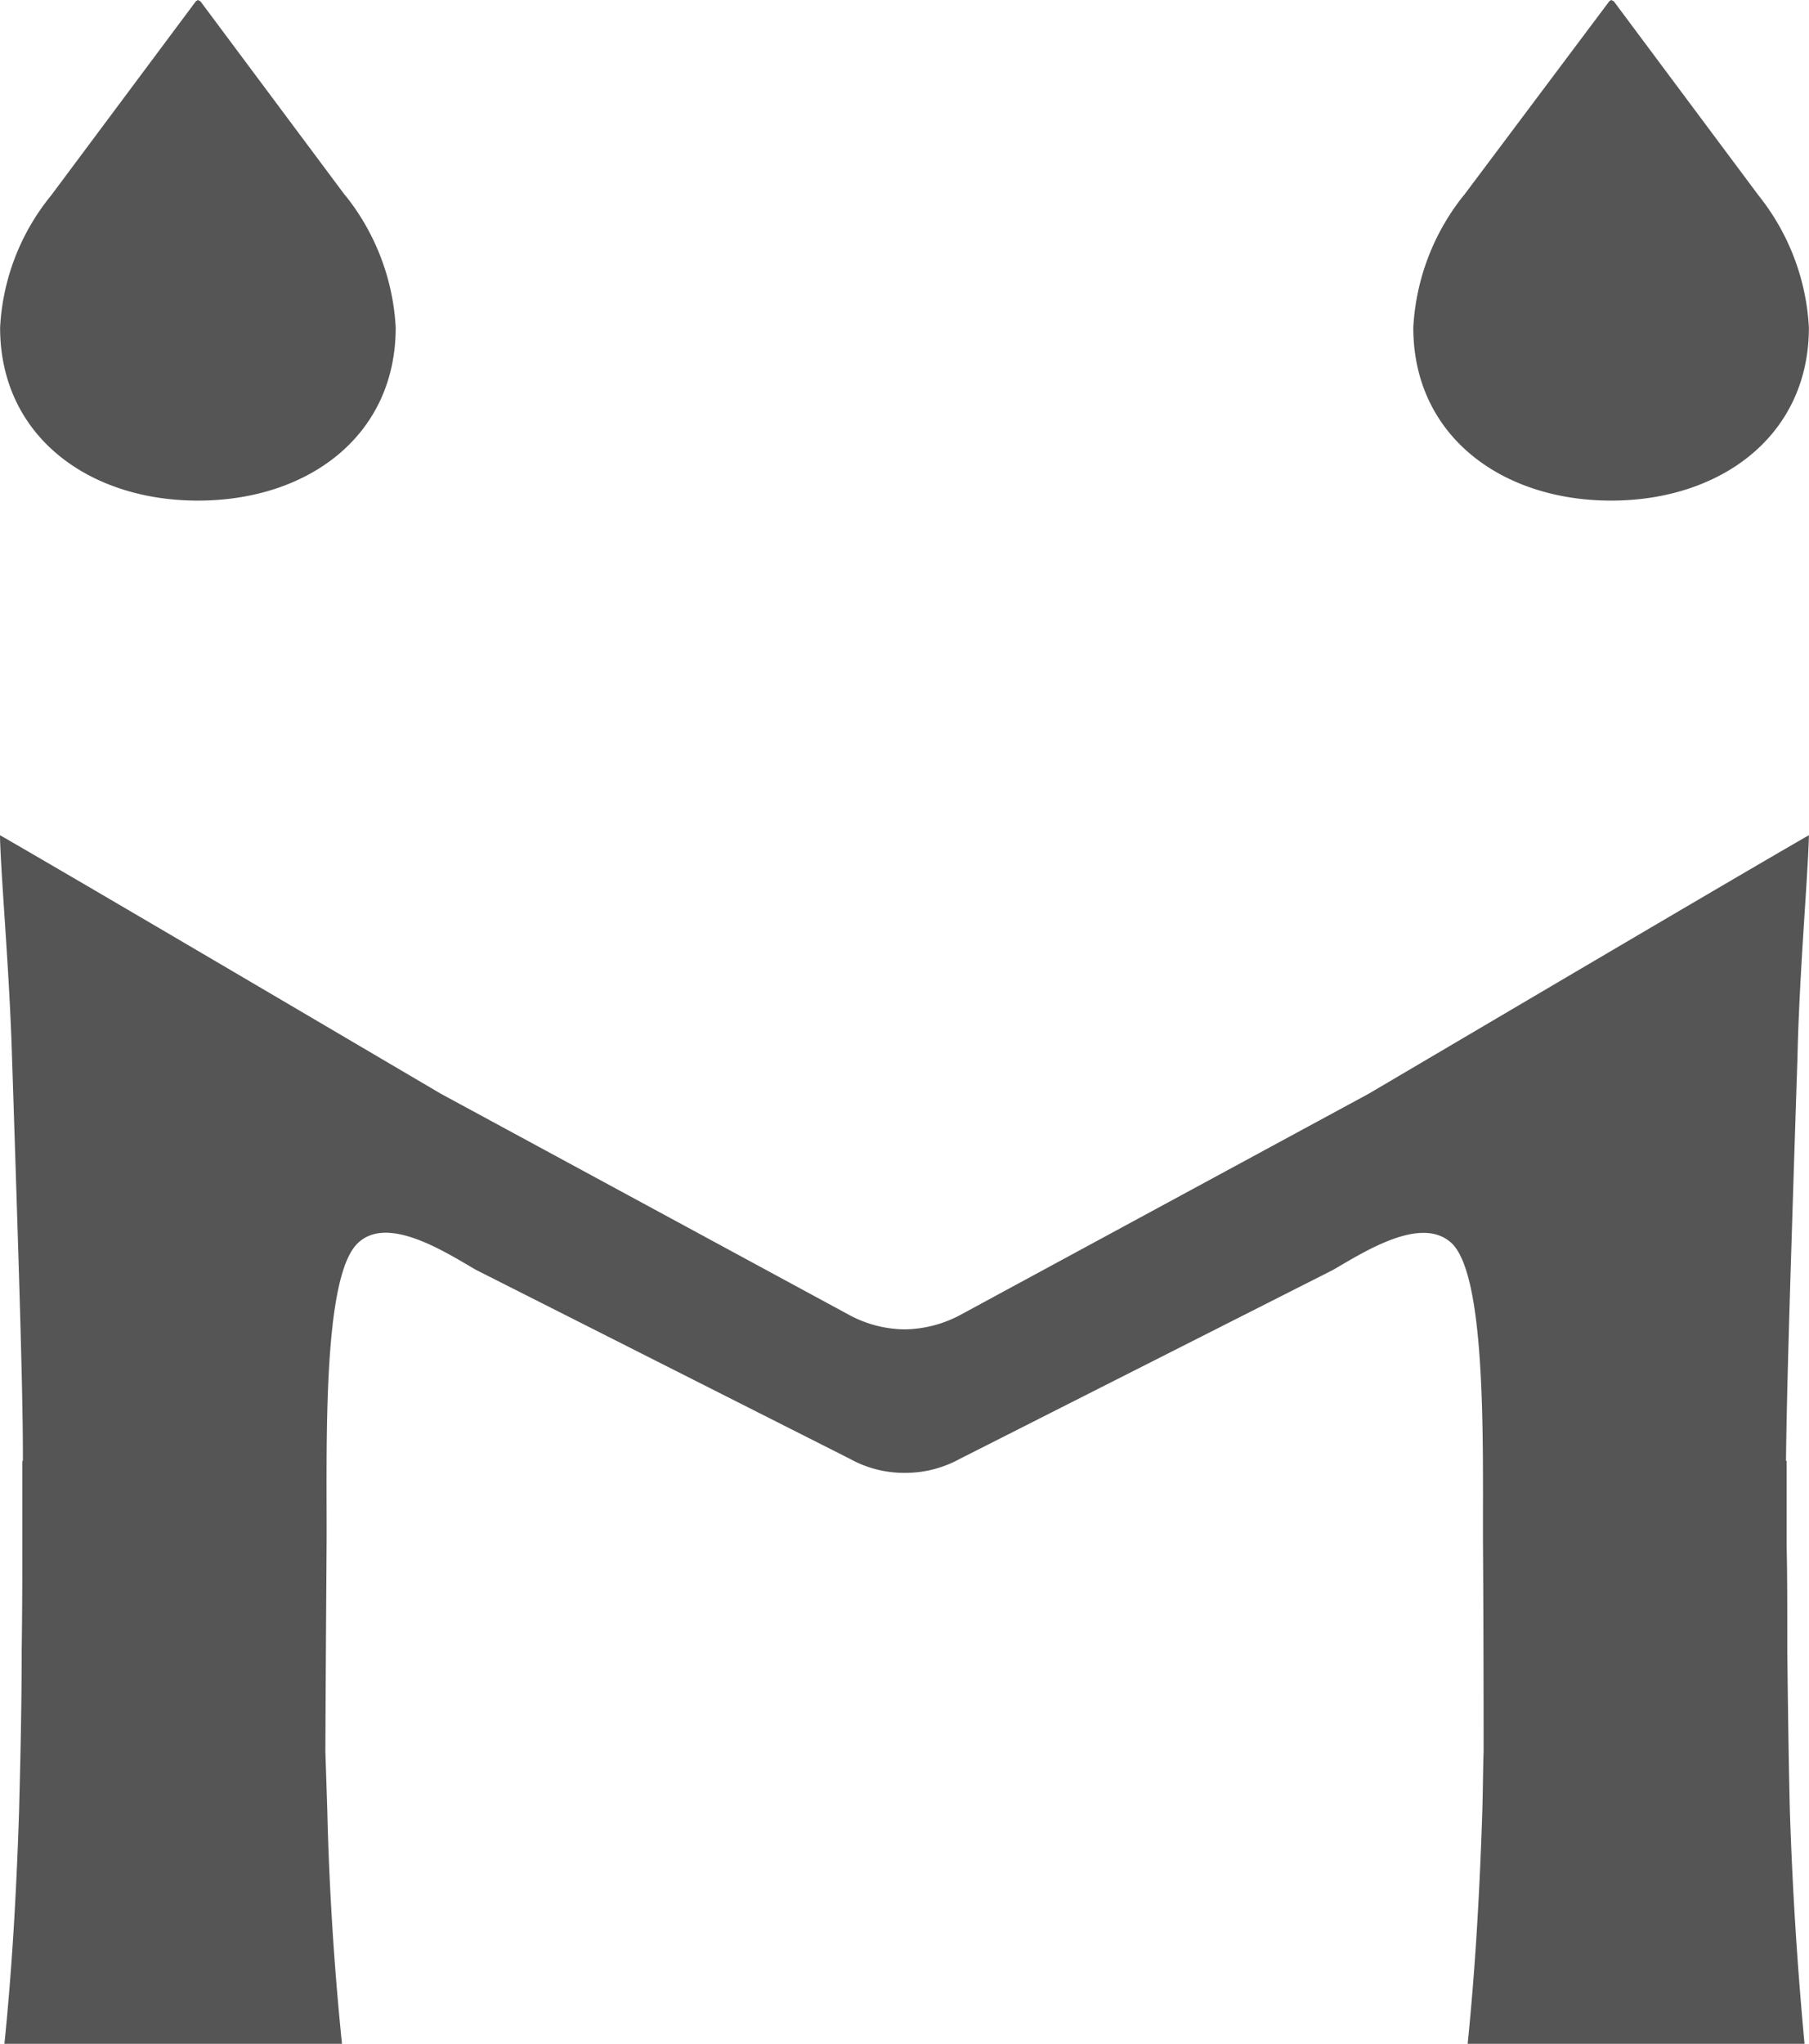 <svg xmlns="http://www.w3.org/2000/svg" width="50" height="56.455" viewBox="0 0 50 56.455">
  <path id="パス_557" data-name="パス 557" d="M44.635,13.477l4.021-5.362.053-.035.071.035,4,5.362a6.376,6.376,0,0,1,1.393,3.651c0,3-2.452,4.78-5.467,4.78s-5.467-1.781-5.467-4.78a6.376,6.376,0,0,1,1.393-3.651m-30.917,0-4-5.362L9.643,8.08l-.053.035-4,5.362a6.275,6.275,0,0,0-1.411,3.651c0,3,2.451,4.78,5.467,4.78,3.034,0,5.467-1.781,5.467-4.78a6.376,6.376,0,0,0-1.393-3.651M53.576,53.688c0-1.252,0-2.152-.018-2.875V48.433h-.018c.018-1.6.071-3.651.317-11.129.053-2.381.282-4.868.317-6.155-2.116,1.217-8.66,5.079-12.169,7.143L30.7,44.412a3.341,3.341,0,0,1-1.517.388,3.285,3.285,0,0,1-1.517-.388l-11.305-6.12c-3.51-2.064-10.071-5.926-12.187-7.143.035,1.288.265,3.774.335,6.155.247,7.478.3,9.524.3,11.129H4.793v2.381c0,.723,0,1.623-.018,2.875,0,1.517-.035,2.981-.071,4.392-.071,2.222-.194,4.374-.406,6.455h9.33c-.212-2.081-.353-4.233-.406-6.455l-.053-1.623c.018-3.792.035-5.661.035-6,0-2.769-.088-7.09.847-8.025.811-.811,2.4.212,3.28.723l10.335,5.22a3.083,3.083,0,0,0,1.517.388A3.131,3.131,0,0,0,30.7,48.38l10.317-5.22c.882-.511,2.469-1.534,3.3-.723.917.935.847,5.256.847,8.025,0,.335.018,2.2.018,6-.018.547-.018,1.076-.035,1.623-.071,2.222-.194,4.374-.406,6.455h9.312c-.194-2.081-.335-4.233-.406-6.455-.035-1.411-.053-2.875-.071-4.392" transform="translate(-4.176 -8.08)" fill="#555"/>
</svg>
